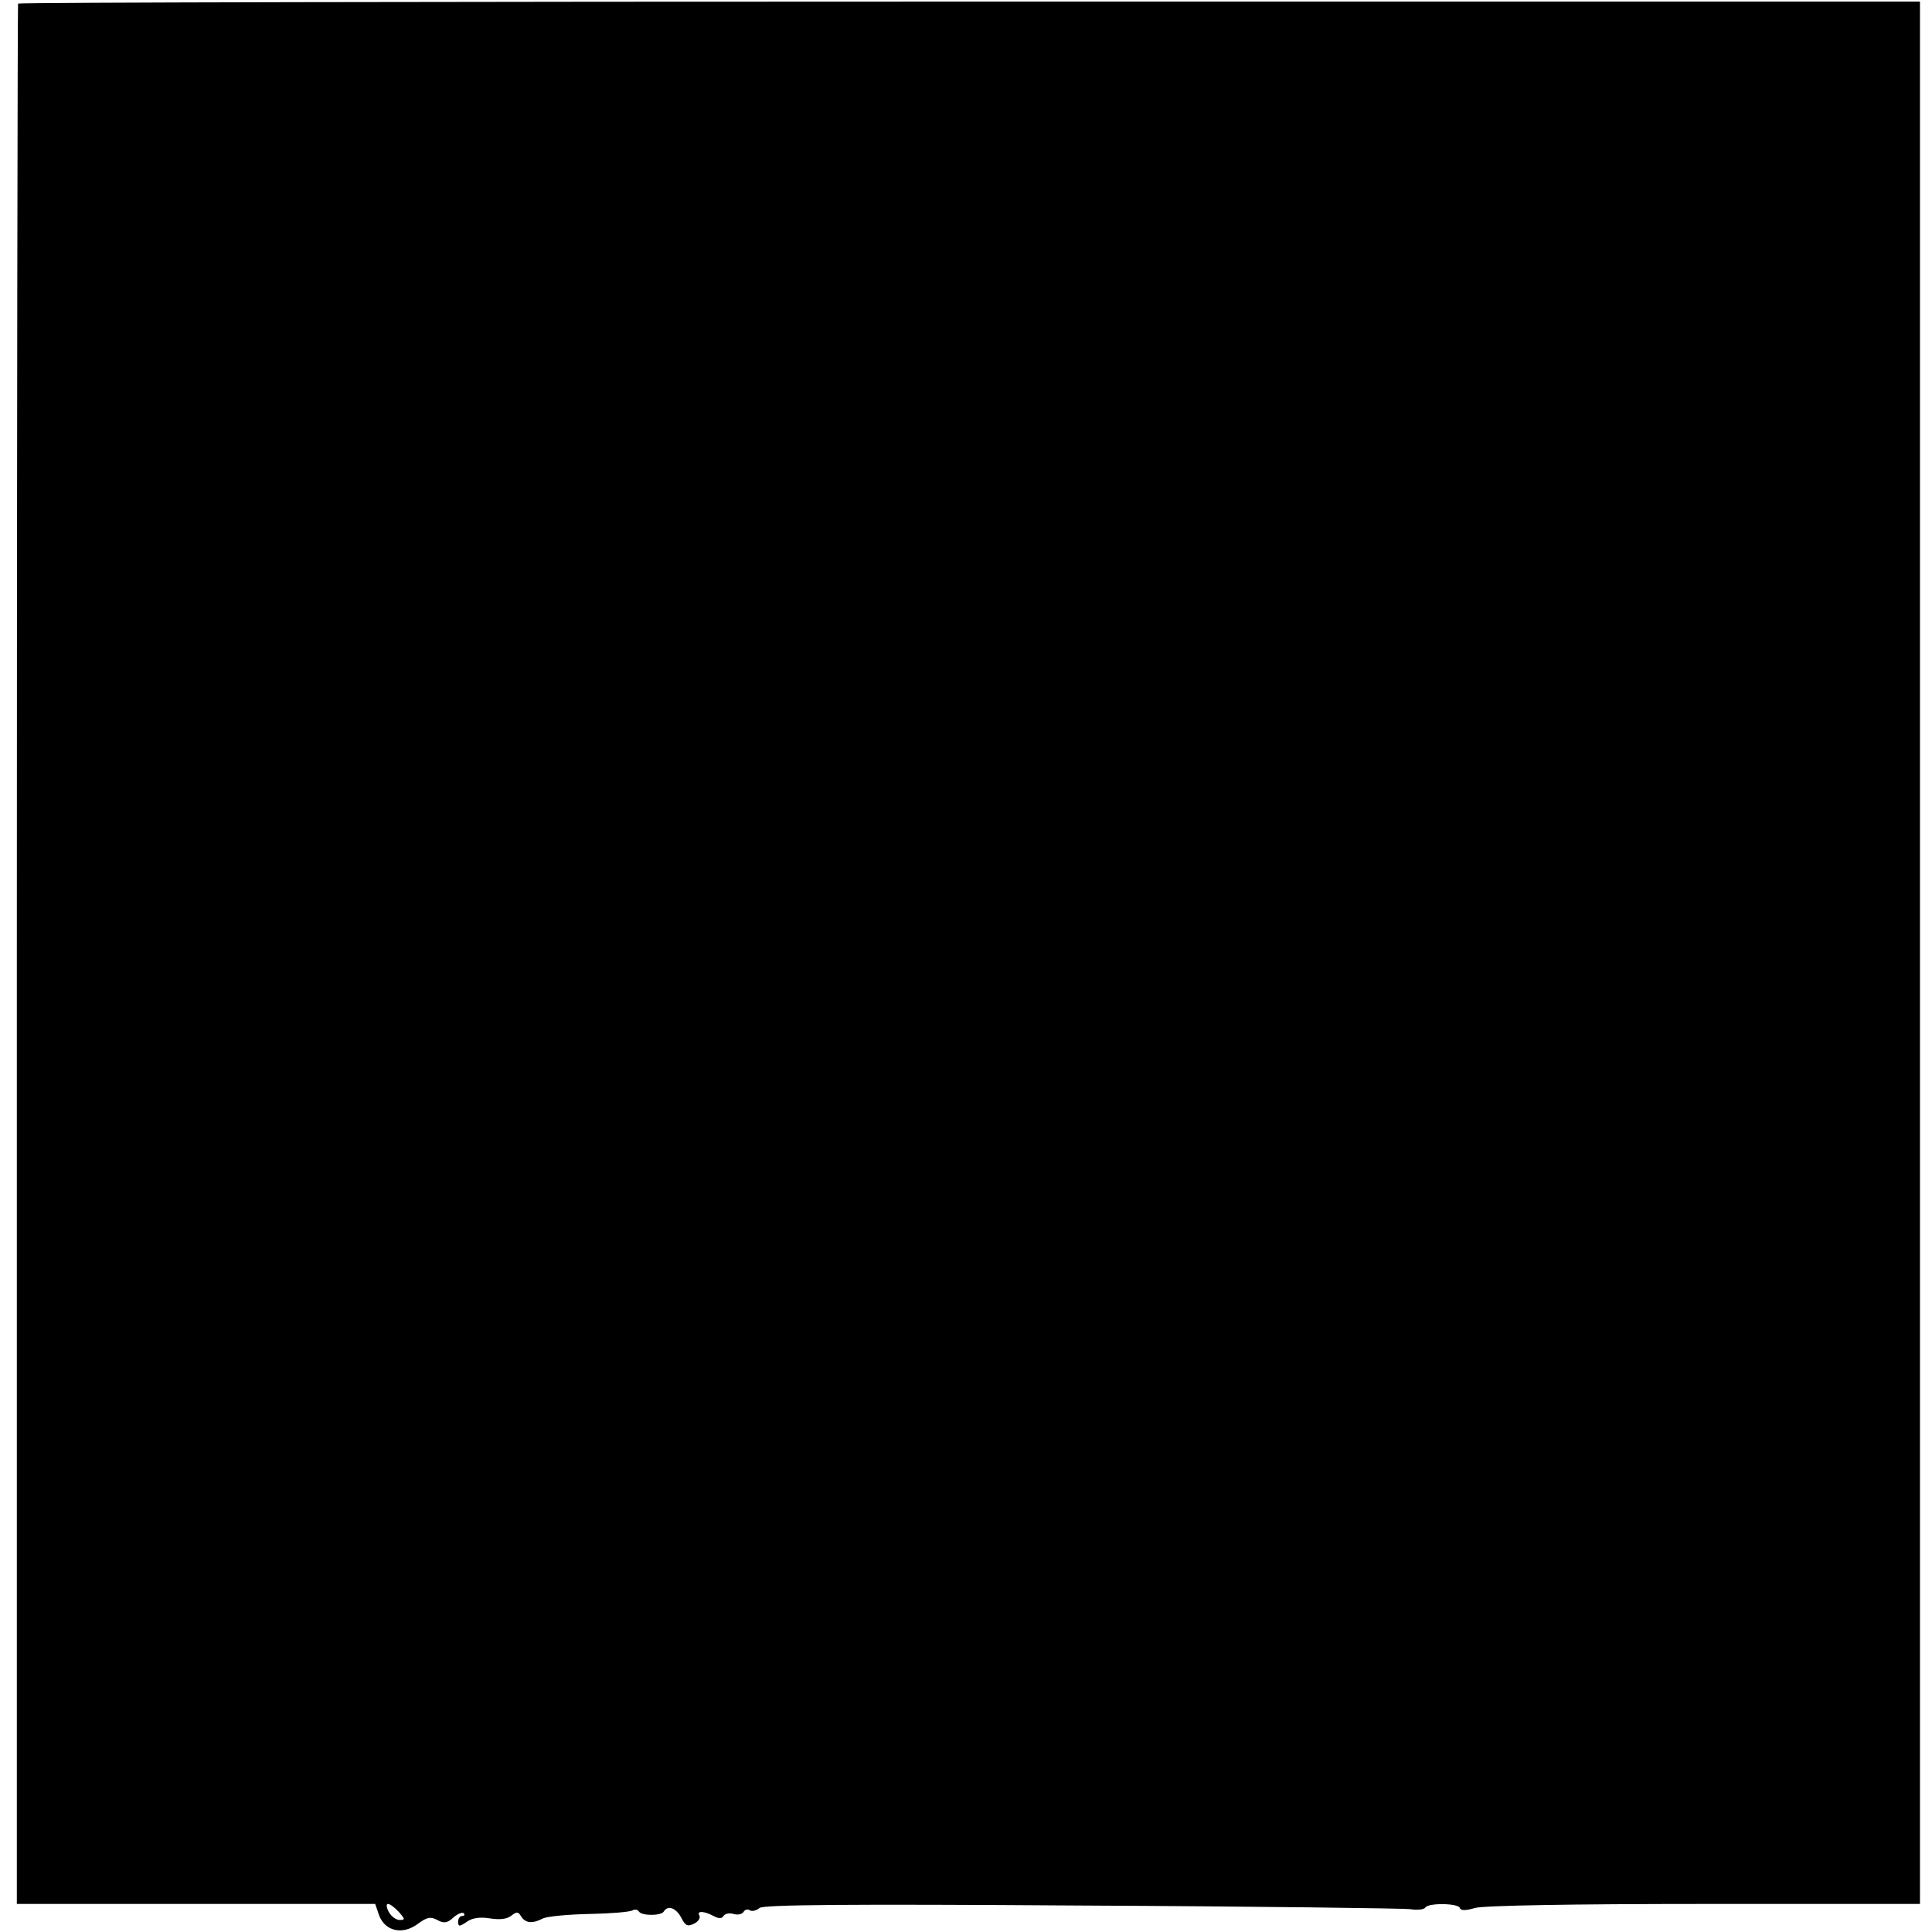 <?xml version="1.0" standalone="no"?>
<!DOCTYPE svg PUBLIC "-//W3C//DTD SVG 20010904//EN"
 "http://www.w3.org/TR/2001/REC-SVG-20010904/DTD/svg10.dtd">
<svg version="1.0" xmlns="http://www.w3.org/2000/svg"
 width="482pt" height="482pt" viewBox="0 0 482 482"
 preserveAspectRatio="xMidYMid meet">
<g transform="translate(0,482) scale(0.1,-0.1)"
fill="#000000" stroke="none">
<path d="M45 4811 c-1 -4 -3 -1071 -3 -2373 l0 -2368 447 0 447 0 10 -29 c15
-39 58 -49 96 -21 23 17 32 19 49 10 16 -9 25 -8 40 6 10 9 22 14 26 11 3 -4
2 -7 -4 -7 -5 0 -10 -6 -10 -14 0 -13 3 -13 21 -1 13 10 33 13 58 9 25 -4 43
-2 54 7 13 10 17 10 24 -2 11 -17 28 -19 55 -5 11 5 63 10 116 11 53 1 101 5
107 9 6 3 13 2 16 -3 7 -11 55 -11 62 0 10 17 31 9 44 -16 10 -20 16 -22 32
-14 10 5 16 14 13 20 -8 12 11 12 35 -1 13 -7 21 -7 25 0 4 6 15 8 25 5 10 -3
21 -1 25 5 3 6 11 8 16 4 5 -3 16 -1 24 6 10 8 216 10 802 6 433 -2 803 -7
821 -9 17 -3 35 -1 38 4 7 12 82 11 86 -1 2 -7 15 -7 38 0 21 6 243 10 572 10
l538 0 0 2373 0 2373 -2371 0 c-1303 0 -2372 -2 -2374 -5z m950 -4761 c16 -18
16 -20 2 -20 -9 0 -21 9 -27 20 -6 11 -7 20 -2 20 5 0 17 -9 27 -20z"/>
</g>
</svg>
